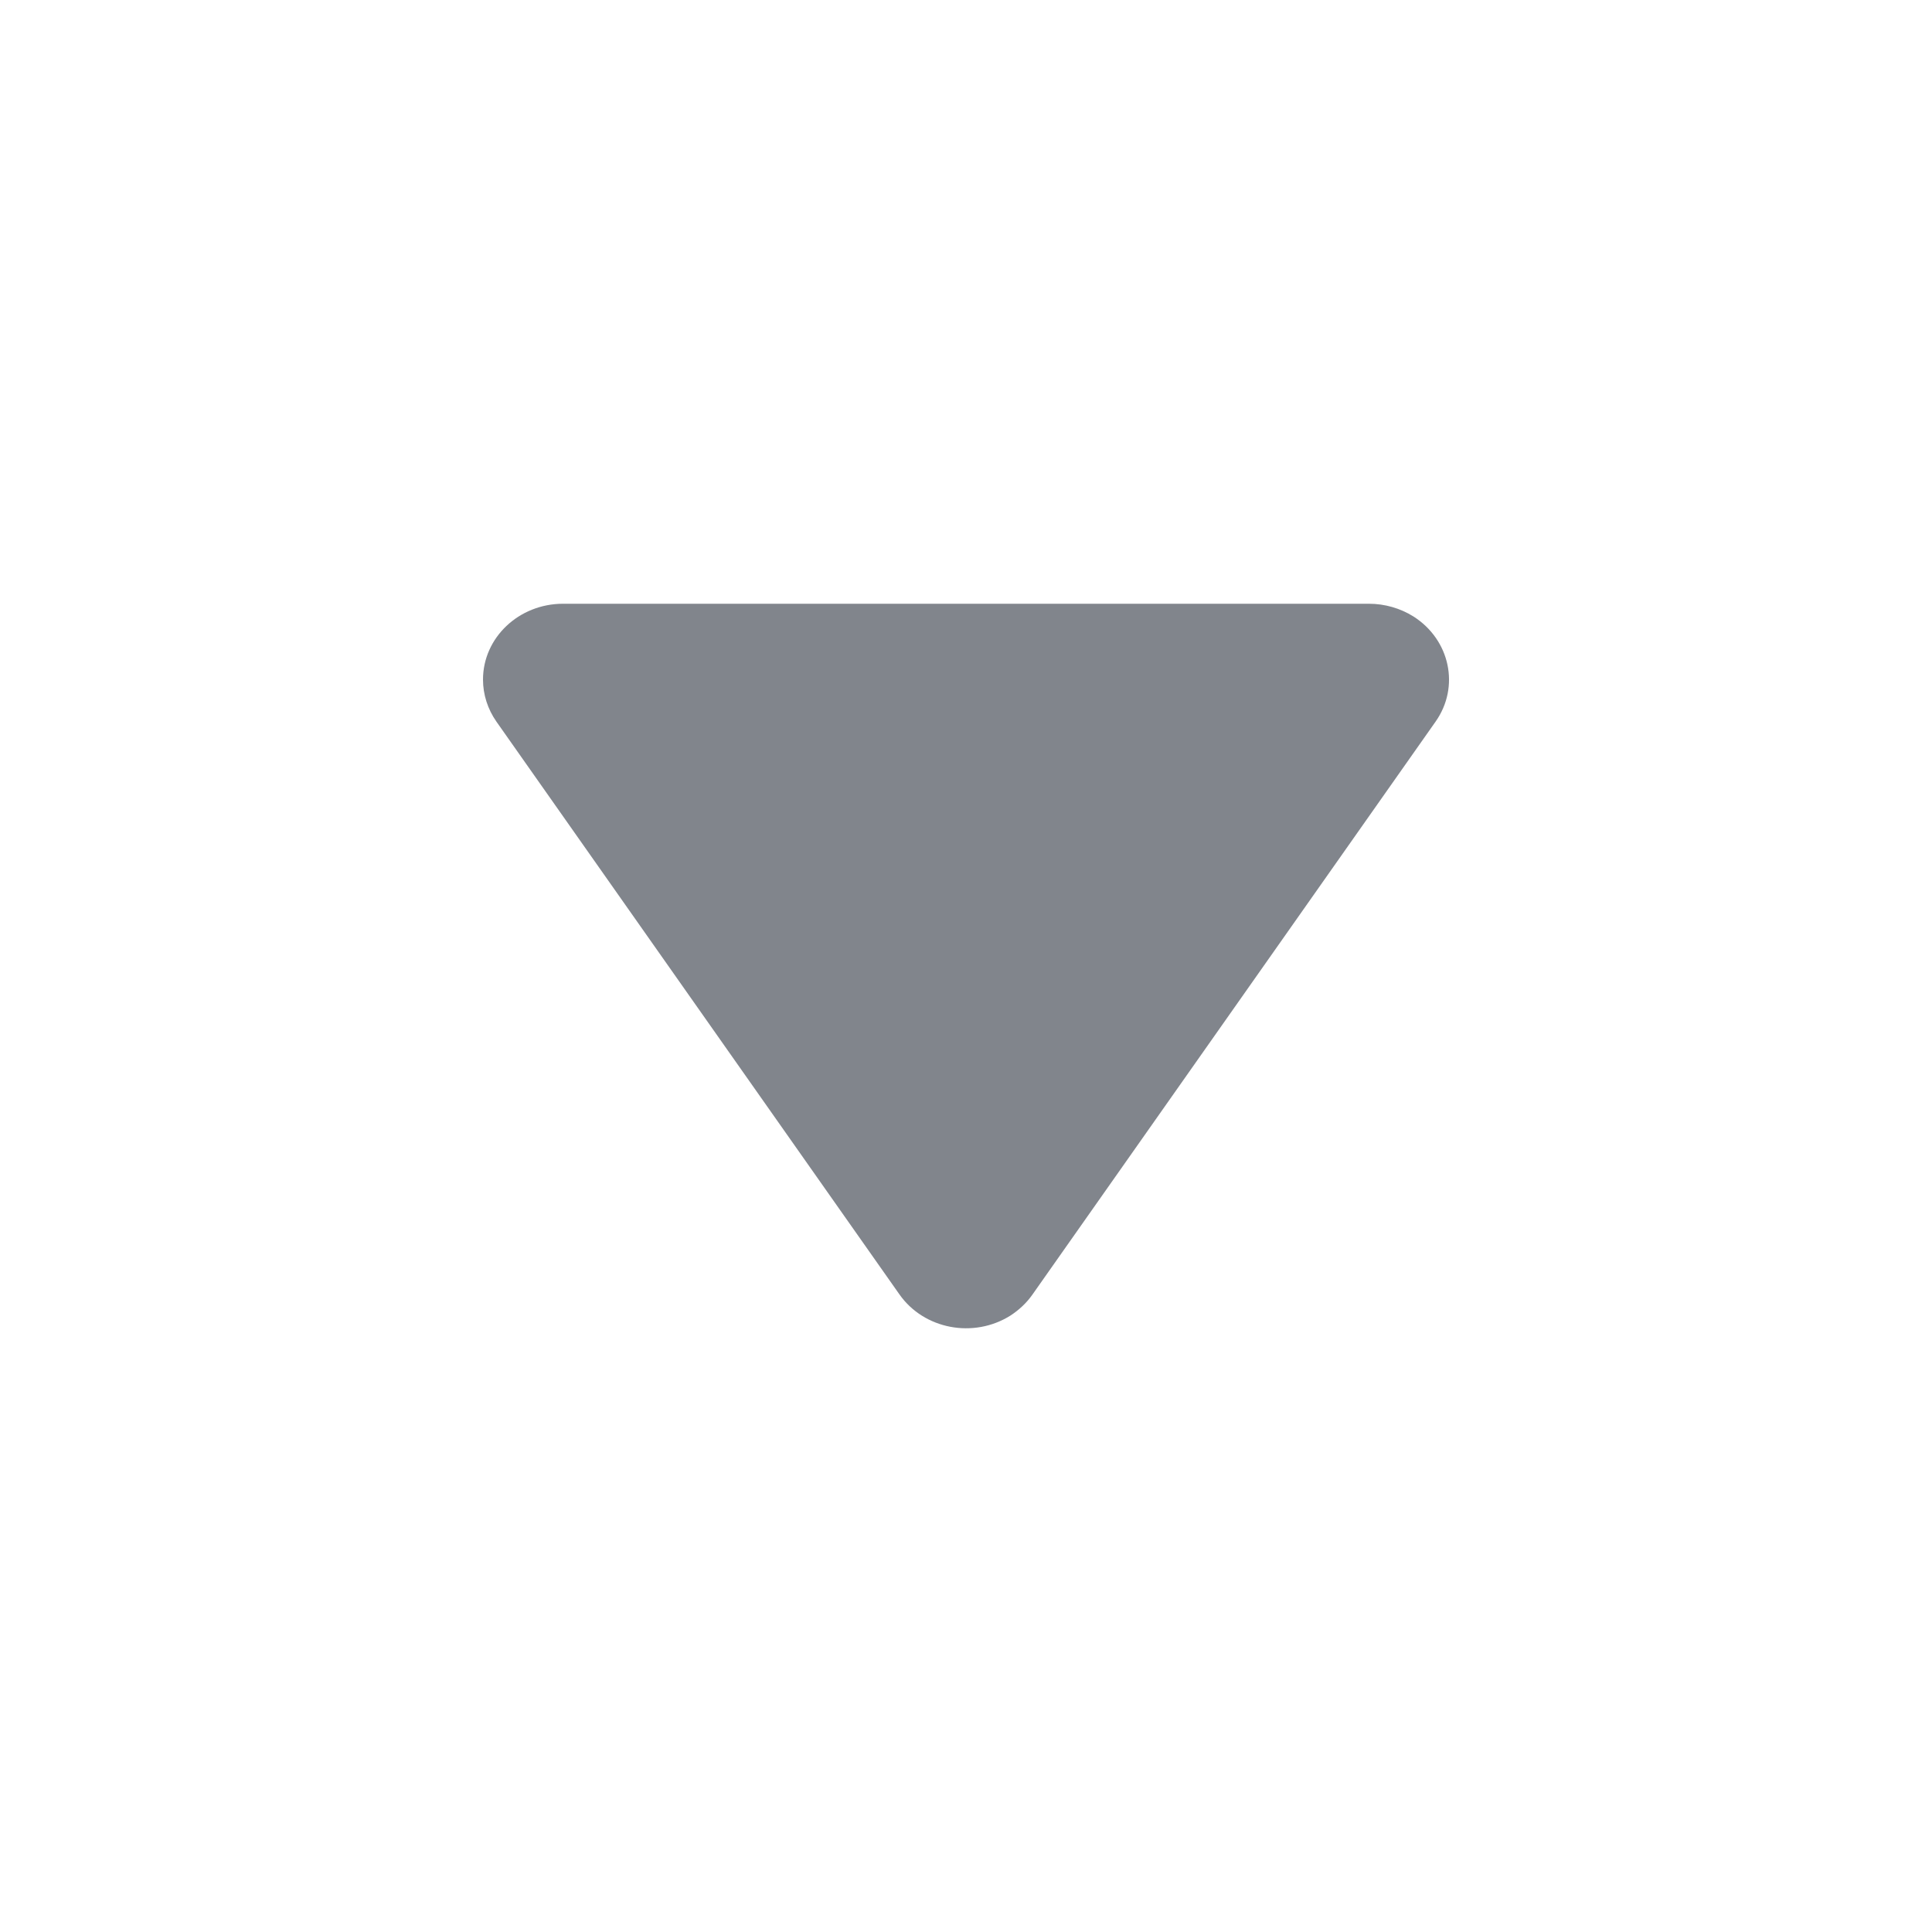 <svg width="16" height="16" viewBox="0 0 16 16" fill="none" xmlns="http://www.w3.org/2000/svg">
<g id="1">
<path id="&#232;&#183;&#175;&#229;&#190;&#132;" d="M11.337 5H4.663C4.297 5 4 5.281 4 5.628C4 5.752 4.039 5.873 4.111 5.976L7.449 10.72C7.652 11.009 8.063 11.087 8.368 10.895C8.44 10.848 8.503 10.789 8.551 10.72L11.889 5.976C12.092 5.688 12.009 5.298 11.705 5.105C11.596 5.037 11.468 5 11.337 5Z" fill="#81858C"/>
</g>
</svg>
